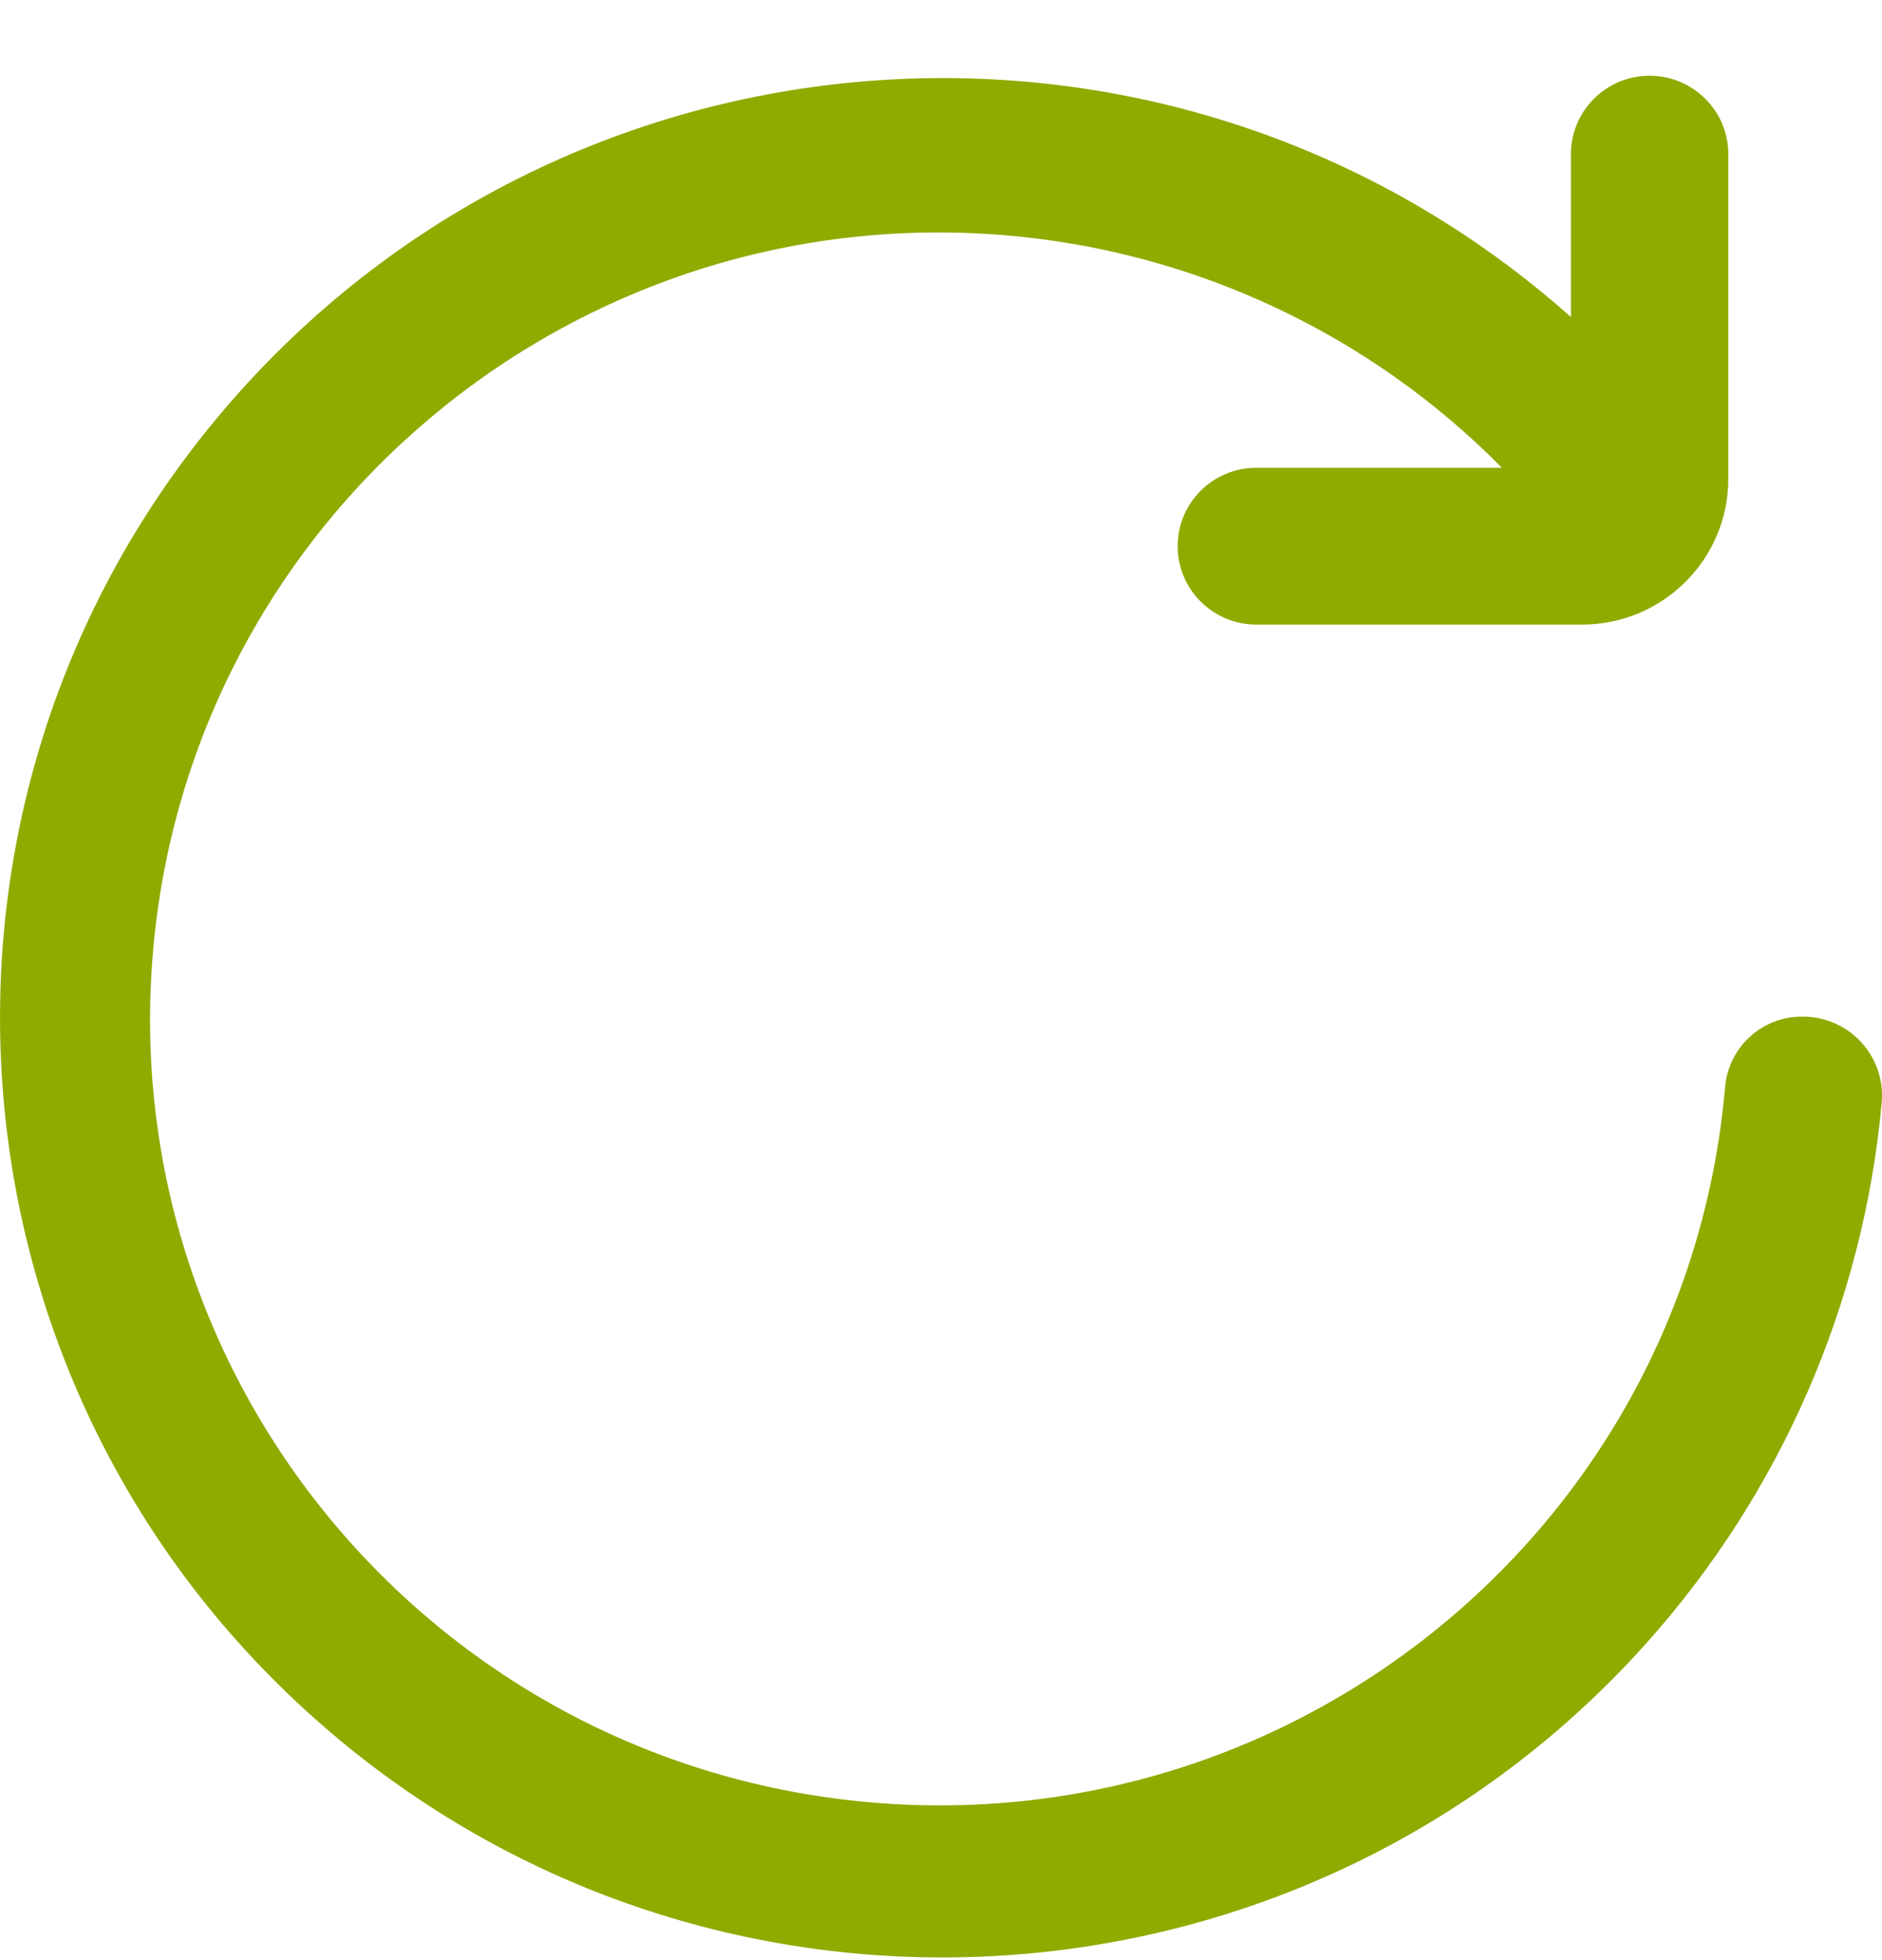 <?xml version="1.0" encoding="UTF-8"?>
<svg width="24px" height="25px" viewBox="0 0 24 25" version="1.1" xmlns="http://www.w3.org/2000/svg" xmlns:xlink="http://www.w3.org/1999/xlink">
    <title>rotate-right</title>
    <g id="Page-1" stroke="none" stroke-width="1" fill="none" fill-rule="evenodd">
        <g id="services-final-option-2" transform="translate(-861, -3893)" fill="#91AA00" fill-rule="nonzero">
            <g id="Group-19" transform="translate(0, 1723.966)">
                <g id="Group-11" transform="translate(200, 472)">
                    <g id="Group-38-Copy" transform="translate(0, 1264)">
                        <g id="Group-34" transform="translate(188, 61)">
                            <g id="Group-36" transform="translate(462, 306.034)">
                                <g id="Group-20-Copy" transform="translate(0, 55.966)">
                                    <g id="rotate-right" transform="translate(11, 11)">
                                        <path d="M22.993,12 C22.486,11.993 22.057,12.372 22.001,12.875 C21.533,18.395 16.665,22.491 11.128,22.024 C5.591,21.557 1.482,16.704 1.95,11.184 C2.419,5.665 7.287,1.569 12.824,2.035 C15.221,2.237 17.466,3.289 19.153,5 L16.021,5 C15.467,5 15.018,5.448 15.018,6 C15.018,6.552 15.467,7 16.021,7 L20.177,7 C21.205,6.999 22.039,6.168 22.04,5.143 L22.04,1 C22.04,0.448 21.59,0 21.036,0 C20.482,0 20.033,0.448 20.033,1 L20.033,3.078 C15.082,-1.332 7.482,-0.907 3.058,4.029 C-1.366,8.965 -0.939,16.541 4.012,20.952 C8.963,25.362 16.563,24.936 20.987,20.001 C22.707,18.082 23.762,15.663 23.996,13.1 C24.047,12.546 23.639,12.056 23.083,12.004 C23.053,12.002 23.023,12 22.993,12 Z" id="Path"></path>
                                    </g>
                                </g>
                            </g>
                        </g>
                    </g>
                </g>
            </g>
        </g>
    </g>
</svg>